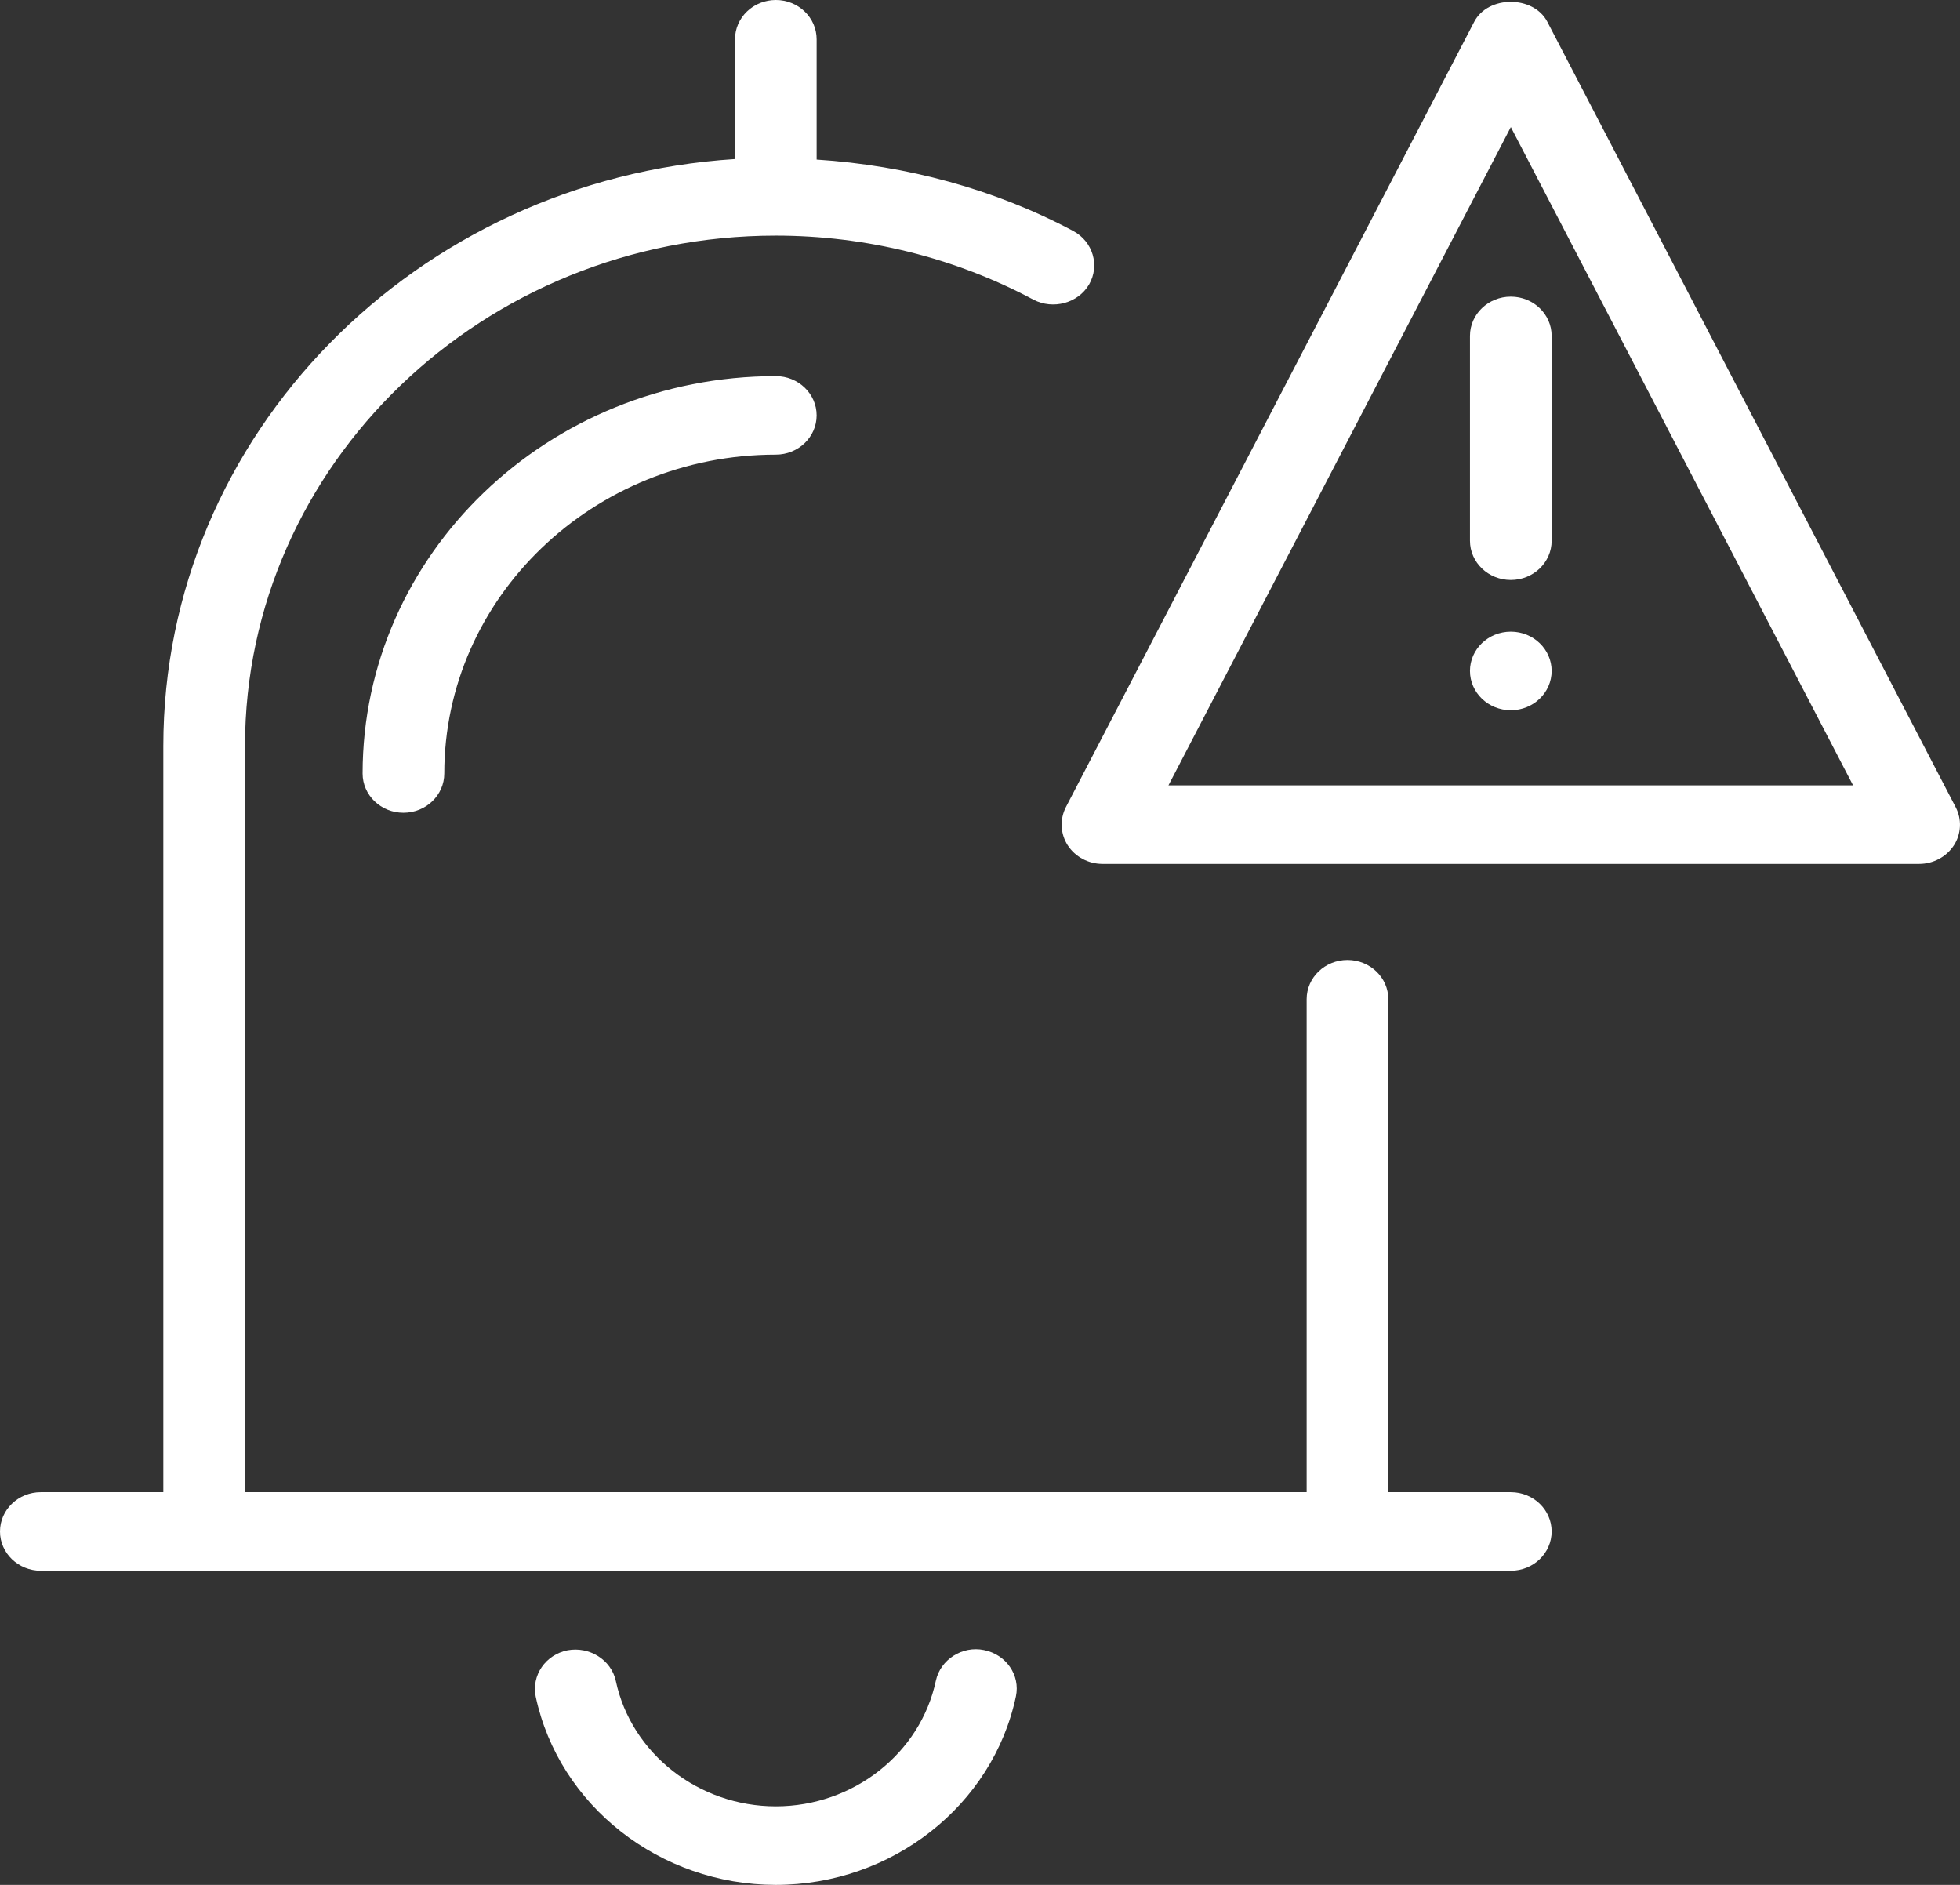 <?xml version="1.0" encoding="UTF-8"?> <svg xmlns="http://www.w3.org/2000/svg" width="52" height="50" viewBox="0 0 52 50" fill="none"><rect x="0" y="0" width="52" height="50" fill="#333333" stroke="none"/><path d="M1.083 41.667H40.083C40.681 41.667 41.166 41.2 41.166 40.625C41.166 40.05 40.681 39.583 40.083 39.583H36.833V26.506C36.833 25.931 36.347 25.465 35.749 25.465C35.151 25.465 34.666 25.931 34.666 26.506V39.583H6.5V19.792C6.5 12.325 12.818 6.25 20.583 6.25C22.975 6.25 25.339 6.837 27.419 7.95C27.934 8.219 28.599 8.048 28.894 7.546C29.184 7.044 28.996 6.408 28.474 6.127C26.385 5.015 24.052 4.388 21.666 4.233V1.042C21.666 0.467 21.181 0 20.583 0C19.985 0 19.5 0.467 19.5 1.042V4.219C11.046 4.758 4.333 11.527 4.333 19.792V39.583H1.083C0.485 39.583 0 40.05 0 40.625C0 41.2 0.485 41.667 1.083 41.667Z" fill="white"></path><path d="M9.62 20.519C9.62 21.094 10.105 21.56 10.703 21.56C11.301 21.56 11.787 21.094 11.787 20.519C11.787 15.856 15.732 12.06 20.583 12.06C21.181 12.06 21.666 11.594 21.666 11.019C21.666 10.444 21.181 9.977 20.583 9.977C14.538 9.977 9.62 14.706 9.62 20.519Z" fill="white"></path><path d="M24.829 44.583C24.42 46.514 22.634 47.917 20.583 47.917C18.535 47.917 16.748 46.517 16.338 44.59C16.215 44.025 15.634 43.671 15.058 43.777C14.471 43.894 14.096 44.444 14.213 45.008C14.832 47.9 17.508 50 20.583 50C23.662 50 26.339 47.896 26.953 45C27.072 44.435 26.693 43.888 26.105 43.771C25.533 43.652 24.951 44.021 24.829 44.583Z" fill="white"></path><path d="M40.083 7.869C39.485 7.869 38.999 8.335 38.999 8.91V14.344C38.999 14.919 39.485 15.385 40.083 15.385C40.681 15.385 41.166 14.919 41.166 14.344V8.91C41.166 8.335 40.681 7.869 40.083 7.869Z" fill="white"></path><path d="M40.083 18.84C40.681 18.84 41.166 18.373 41.166 17.798C41.166 17.223 40.681 16.756 40.083 16.756C39.484 16.756 38.999 17.223 38.999 17.798C38.999 18.373 39.484 18.84 40.083 18.84Z" fill="white"></path><path d="M28.327 22.423C28.526 22.729 28.875 22.917 29.25 22.917H50.916C51.291 22.917 51.639 22.729 51.839 22.423C52.036 22.117 52.053 21.733 51.884 21.41L41.051 0.577C40.683 -0.127 39.48 -0.127 39.112 0.577L28.279 21.41C28.114 21.733 28.13 22.115 28.327 22.423ZM40.083 3.371L49.163 20.833H31L40.083 3.371Z" fill="white"></path></svg> 